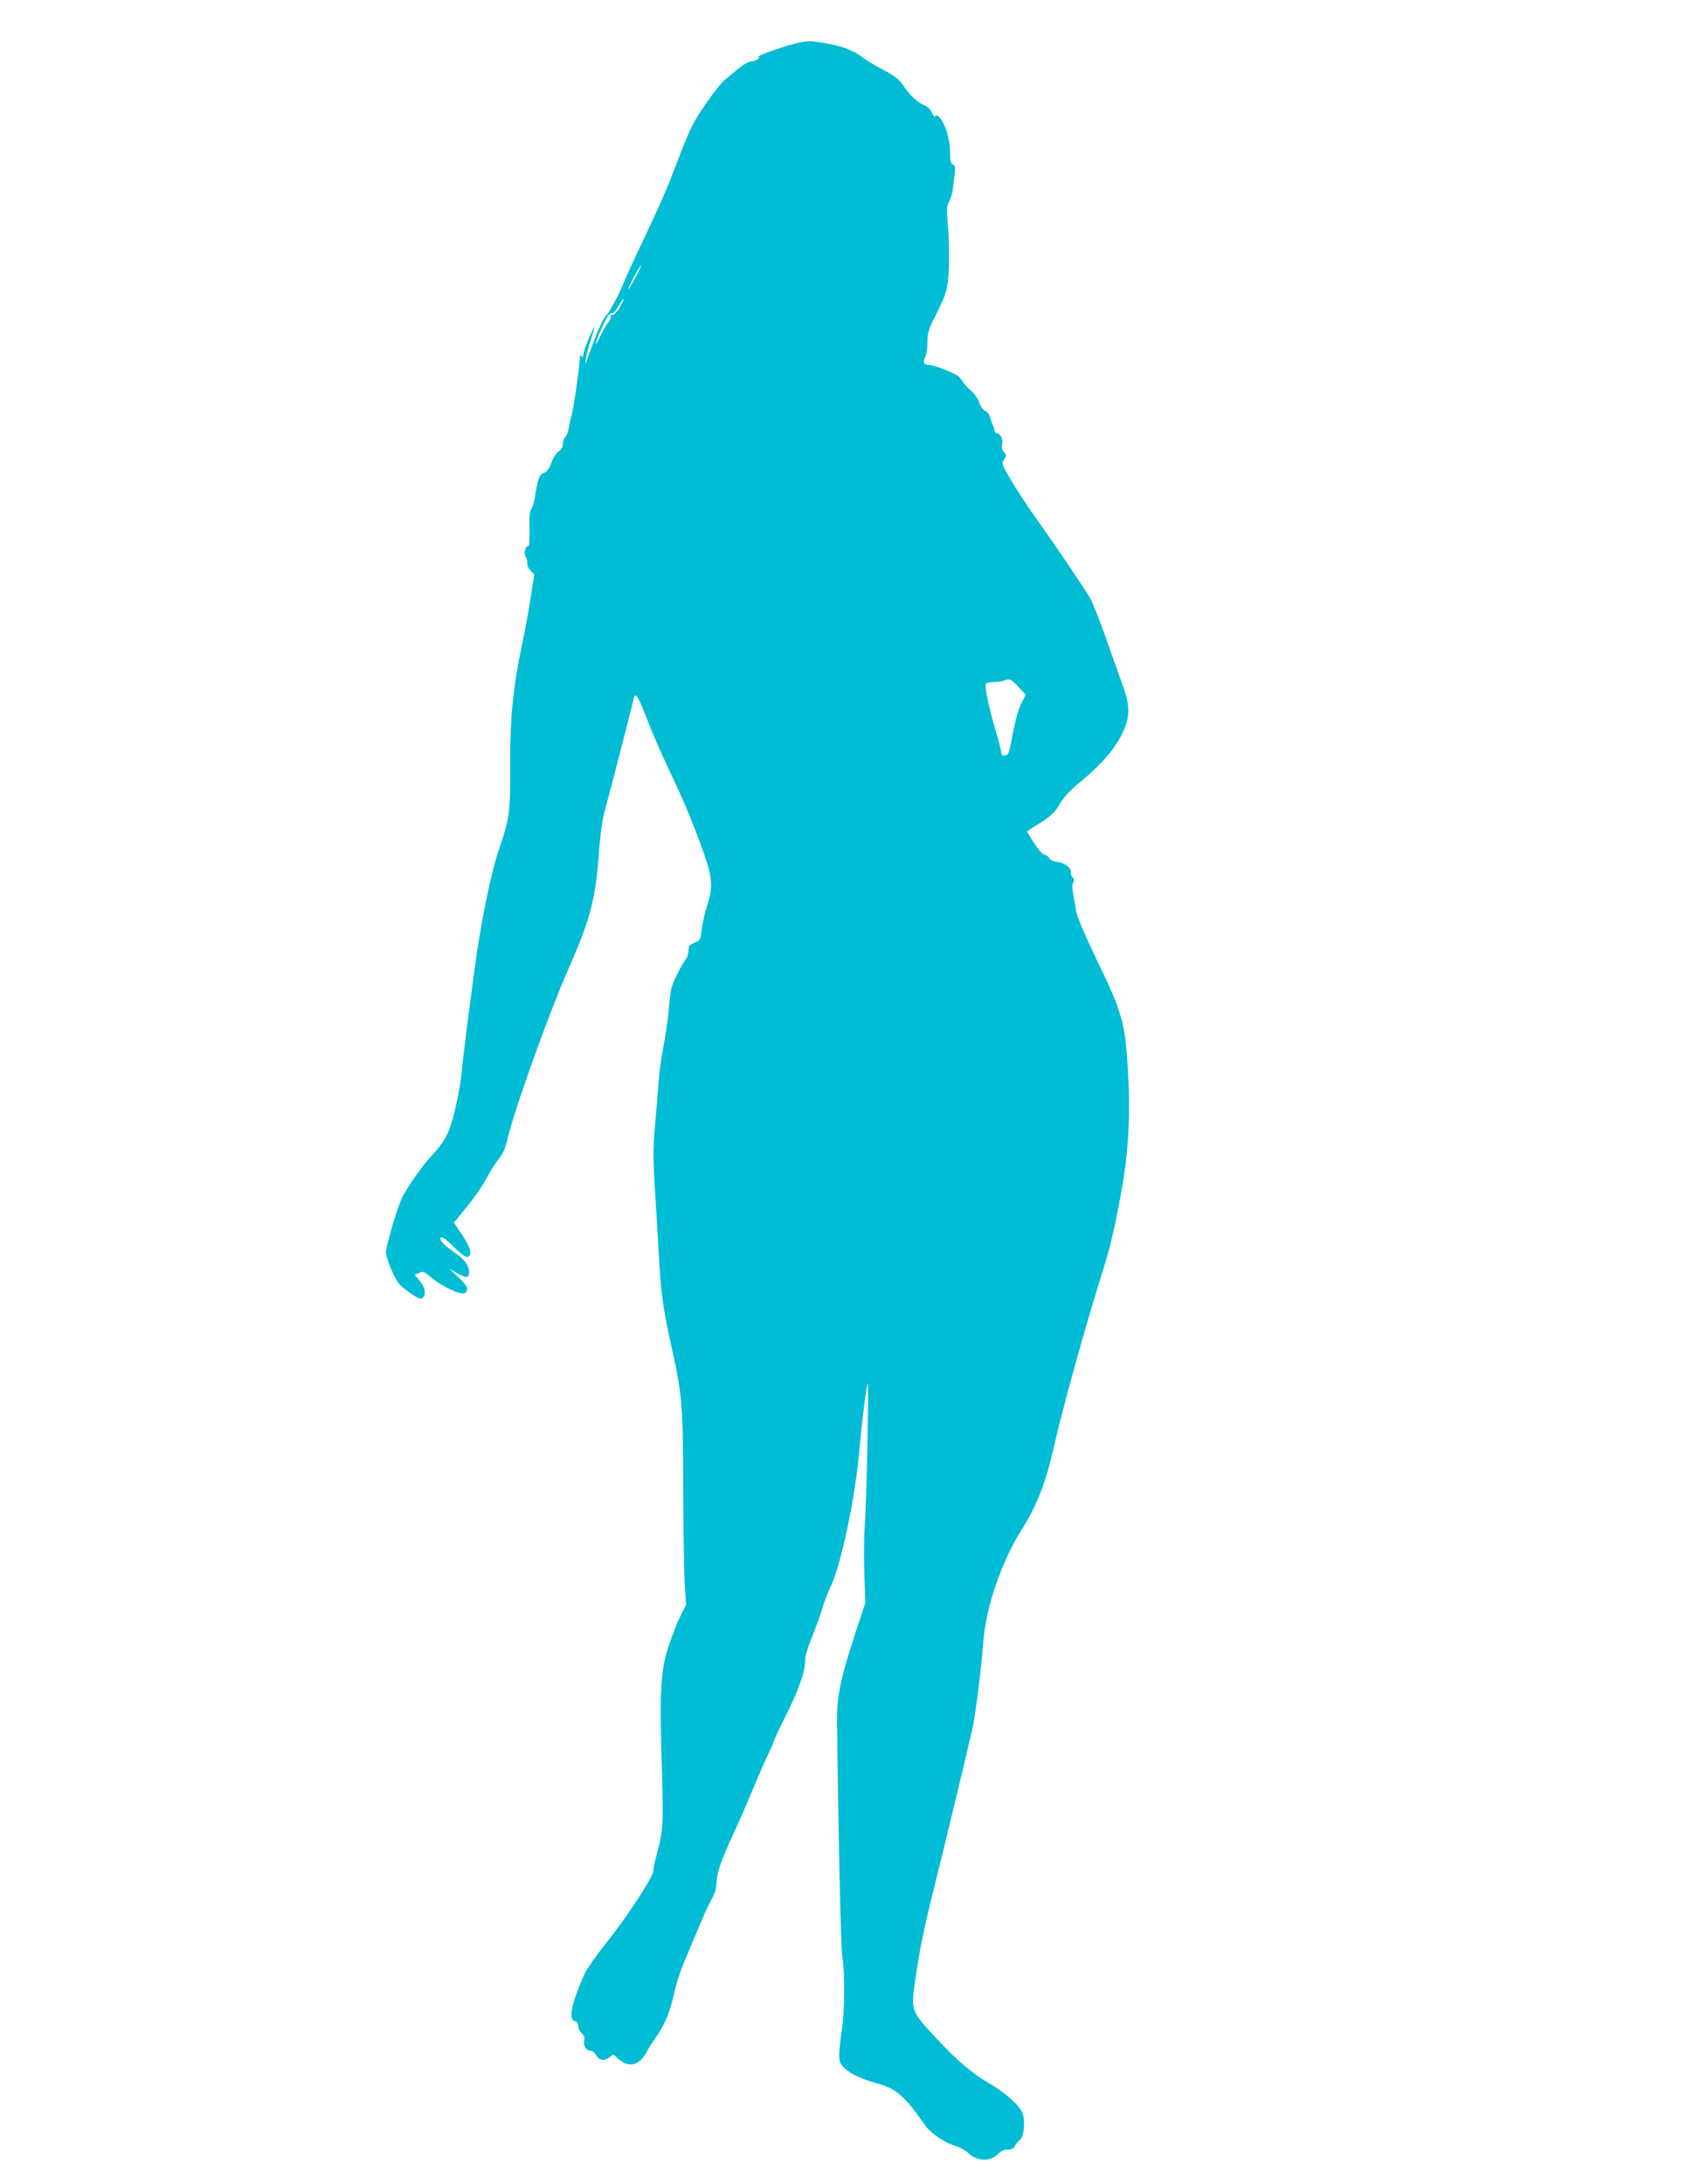 <?xml version="1.0" standalone="no"?>
<!DOCTYPE svg PUBLIC "-//W3C//DTD SVG 20010904//EN"
 "http://www.w3.org/TR/2001/REC-SVG-20010904/DTD/svg10.dtd">
<svg version="1.0" xmlns="http://www.w3.org/2000/svg"
 width="989pt" height="1280pt" viewBox="0 0 989 1280"
 preserveAspectRatio="xMidYMid meet">
<g transform="translate(0,1280) scale(0.1,-0.1)"
fill="#00bcd4" stroke="none">
<path d="M4684 12550 c-61 -12 -227 -69 -239 -82 -7 -8 -5 -9 5 -4 8 4 6 0 -4
-8 -11 -9 -28 -16 -38 -16 -22 0 -60 -23 -106 -65 -19 -16 -40 -33 -47 -38
-21 -11 -126 -151 -170 -226 -39 -65 -57 -108 -156 -366 -23 -60 -91 -213
-152 -340 -60 -126 -117 -250 -126 -275 -15 -39 -38 -84 -77 -151 -6 -11 -18
-27 -28 -38 -16 -18 -58 -118 -98 -231 -18 -53 -18 -54 -13 -14 3 23 16 74 29
113 13 39 23 71 21 71 -8 0 -57 -114 -62 -145 -4 -25 -9 -32 -14 -23 -6 9 -9
8 -9 -7 -1 -43 -39 -312 -48 -335 -5 -14 -12 -46 -16 -72 -4 -25 -14 -52 -21
-58 -8 -7 -15 -25 -15 -41 0 -19 -8 -34 -25 -45 -14 -9 -32 -37 -42 -66 -12
-32 -26 -53 -40 -58 -33 -13 -38 -26 -60 -160 -3 -19 -12 -44 -19 -55 -9 -14
-12 -50 -10 -117 1 -54 -1 -98 -5 -98 -19 0 -30 -40 -17 -62 7 -13 11 -31 9
-42 -1 -10 7 -28 19 -41 l22 -23 -21 -134 c-11 -73 -34 -196 -50 -273 -53
-251 -72 -441 -70 -716 2 -267 -4 -310 -70 -501 -38 -112 -94 -377 -126 -598
-32 -223 -82 -613 -90 -710 -4 -41 -20 -133 -37 -203 -32 -135 -58 -186 -138
-272 -49 -52 -130 -166 -168 -235 -25 -47 -83 -234 -99 -321 -6 -31 48 -163
80 -198 12 -13 44 -38 71 -57 38 -25 53 -31 63 -22 23 18 15 65 -17 101 l-29
34 26 12 c23 11 30 8 74 -29 63 -53 176 -105 195 -89 24 20 15 42 -39 93 l-52
49 47 -27 c52 -30 68 -28 68 10 0 34 -25 70 -74 104 -78 56 -99 77 -93 94 5
12 21 1 73 -49 38 -38 73 -65 83 -63 32 6 22 51 -28 127 l-50 74 58 71 c68 83
108 141 145 211 15 28 42 69 60 92 24 30 39 63 51 115 38 167 239 728 355 993
131 296 162 416 181 685 8 111 20 193 35 250 24 84 156 598 169 654 9 44 24
21 80 -124 27 -69 73 -177 103 -240 107 -228 146 -318 204 -475 76 -203 82
-255 43 -375 -15 -47 -29 -111 -32 -143 -6 -54 -8 -59 -39 -72 -19 -8 -34 -18
-35 -22 -3 -44 -10 -68 -22 -82 -20 -22 -73 -129 -81 -165 -4 -15 -11 -74 -16
-130 -5 -57 -19 -149 -30 -207 -12 -57 -25 -156 -30 -219 -4 -63 -14 -179 -21
-257 -10 -114 -11 -181 -1 -340 7 -109 17 -281 23 -383 13 -240 23 -321 65
-515 75 -338 78 -372 79 -865 1 -245 5 -502 9 -571 l8 -125 -31 -63 c-18 -34
-47 -108 -66 -164 -52 -155 -59 -262 -46 -695 11 -381 10 -402 -34 -562 -8
-30 -15 -64 -15 -76 0 -35 -157 -275 -274 -420 -60 -75 -117 -156 -132 -190
-74 -168 -93 -261 -54 -271 13 -3 20 -14 20 -29 0 -13 9 -32 21 -43 14 -13 19
-26 14 -40 -8 -27 11 -61 35 -61 11 0 24 -9 30 -20 19 -36 49 -44 79 -22 l27
20 32 -29 c58 -52 123 -35 163 43 11 22 36 61 55 87 50 71 82 147 105 252 11
52 35 130 54 174 115 277 147 350 170 388 15 27 25 59 25 84 0 58 25 132 90
273 32 69 88 195 123 281 36 86 76 178 90 205 13 27 28 60 32 74 4 14 36 82
71 152 75 149 114 259 114 321 0 29 14 77 39 138 21 52 49 128 61 169 13 41
33 95 45 120 65 130 150 531 175 829 14 161 40 364 47 371 8 7 -7 -701 -17
-830 -5 -58 -6 -184 -3 -280 l6 -175 -61 -185 c-86 -265 -107 -366 -105 -520
9 -718 23 -1325 31 -1370 16 -82 14 -322 -3 -430 -8 -52 -15 -117 -15 -144 0
-43 4 -53 34 -81 35 -33 100 -63 198 -90 104 -29 154 -74 271 -242 30 -44 112
-101 172 -119 27 -8 63 -27 80 -43 52 -51 132 -53 177 -6 15 16 34 25 55 25
23 0 36 6 44 23 7 12 20 27 29 34 23 16 32 116 14 158 -19 45 -100 118 -189
170 -112 66 -193 135 -322 274 -140 151 -143 156 -119 324 25 177 52 309 101
507 68 270 221 906 239 993 17 81 50 350 61 497 16 203 106 466 226 656 89
140 142 279 189 490 45 201 192 734 281 1011 49 155 79 283 120 519 37 216 47
434 30 695 -16 254 -34 319 -177 614 -75 156 -119 259 -125 295 -6 30 -14 78
-18 105 -6 32 -5 54 1 63 8 9 6 17 -4 30 -9 9 -13 22 -11 29 8 22 -35 56 -74
60 -24 2 -43 11 -52 23 -7 11 -19 20 -27 20 -13 0 -45 39 -82 101 l-22 36 79
50 c65 42 85 61 113 109 24 42 61 81 125 134 120 99 195 186 241 278 48 99 49
160 5 282 -17 47 -62 173 -100 281 -38 108 -80 213 -93 235 -50 82 -227 343
-303 447 -43 60 -110 160 -148 223 -67 112 -69 115 -53 140 15 23 15 26 0 43
-11 12 -15 27 -11 44 8 29 -9 67 -30 67 -8 0 -15 7 -15 15 0 8 -4 23 -9 33 -6
9 -12 30 -16 45 -3 16 -16 32 -29 38 -14 7 -28 26 -35 49 -7 22 -27 51 -49 70
-20 18 -44 44 -52 58 -9 14 -22 29 -30 33 -54 29 -137 59 -160 59 -34 0 -42
16 -25 50 7 14 13 52 12 85 0 52 6 72 45 150 53 106 64 135 74 195 10 59 10
263 -1 365 -6 68 -5 86 10 115 9 18 19 47 20 64 2 17 7 57 11 88 6 48 4 59
-10 64 -12 5 -16 20 -16 69 0 34 -9 90 -19 123 -21 63 -55 110 -67 90 -4 -6
-12 3 -20 20 -8 19 -25 37 -46 45 -40 17 -83 57 -124 118 -24 35 -49 55 -115
89 -46 24 -100 56 -119 71 -51 41 -119 68 -212 84 -91 16 -103 17 -164 5z
m-960 -1379 c-21 -39 -39 -69 -41 -67 -2 2 13 35 34 74 21 39 40 69 42 67 1
-2 -14 -35 -35 -74z m-80 -153 c-22 -43 -45 -69 -55 -62 -5 3 -9 -4 -9 -14 0
-11 -6 -24 -13 -30 -7 -6 -26 -38 -42 -71 -16 -34 -30 -59 -32 -57 -6 5 58
150 74 168 9 10 19 15 24 13 4 -3 20 15 34 40 31 52 43 60 19 13z m2326 -2244
l43 -46 -27 -54 c-16 -32 -35 -103 -49 -176 -20 -112 -24 -123 -44 -126 -17
-3 -23 2 -23 16 0 10 -14 65 -31 123 -40 132 -69 271 -59 283 4 4 25 8 46 8
21 0 47 4 58 8 35 14 41 12 86 -36z"/>
</g>
</svg>
